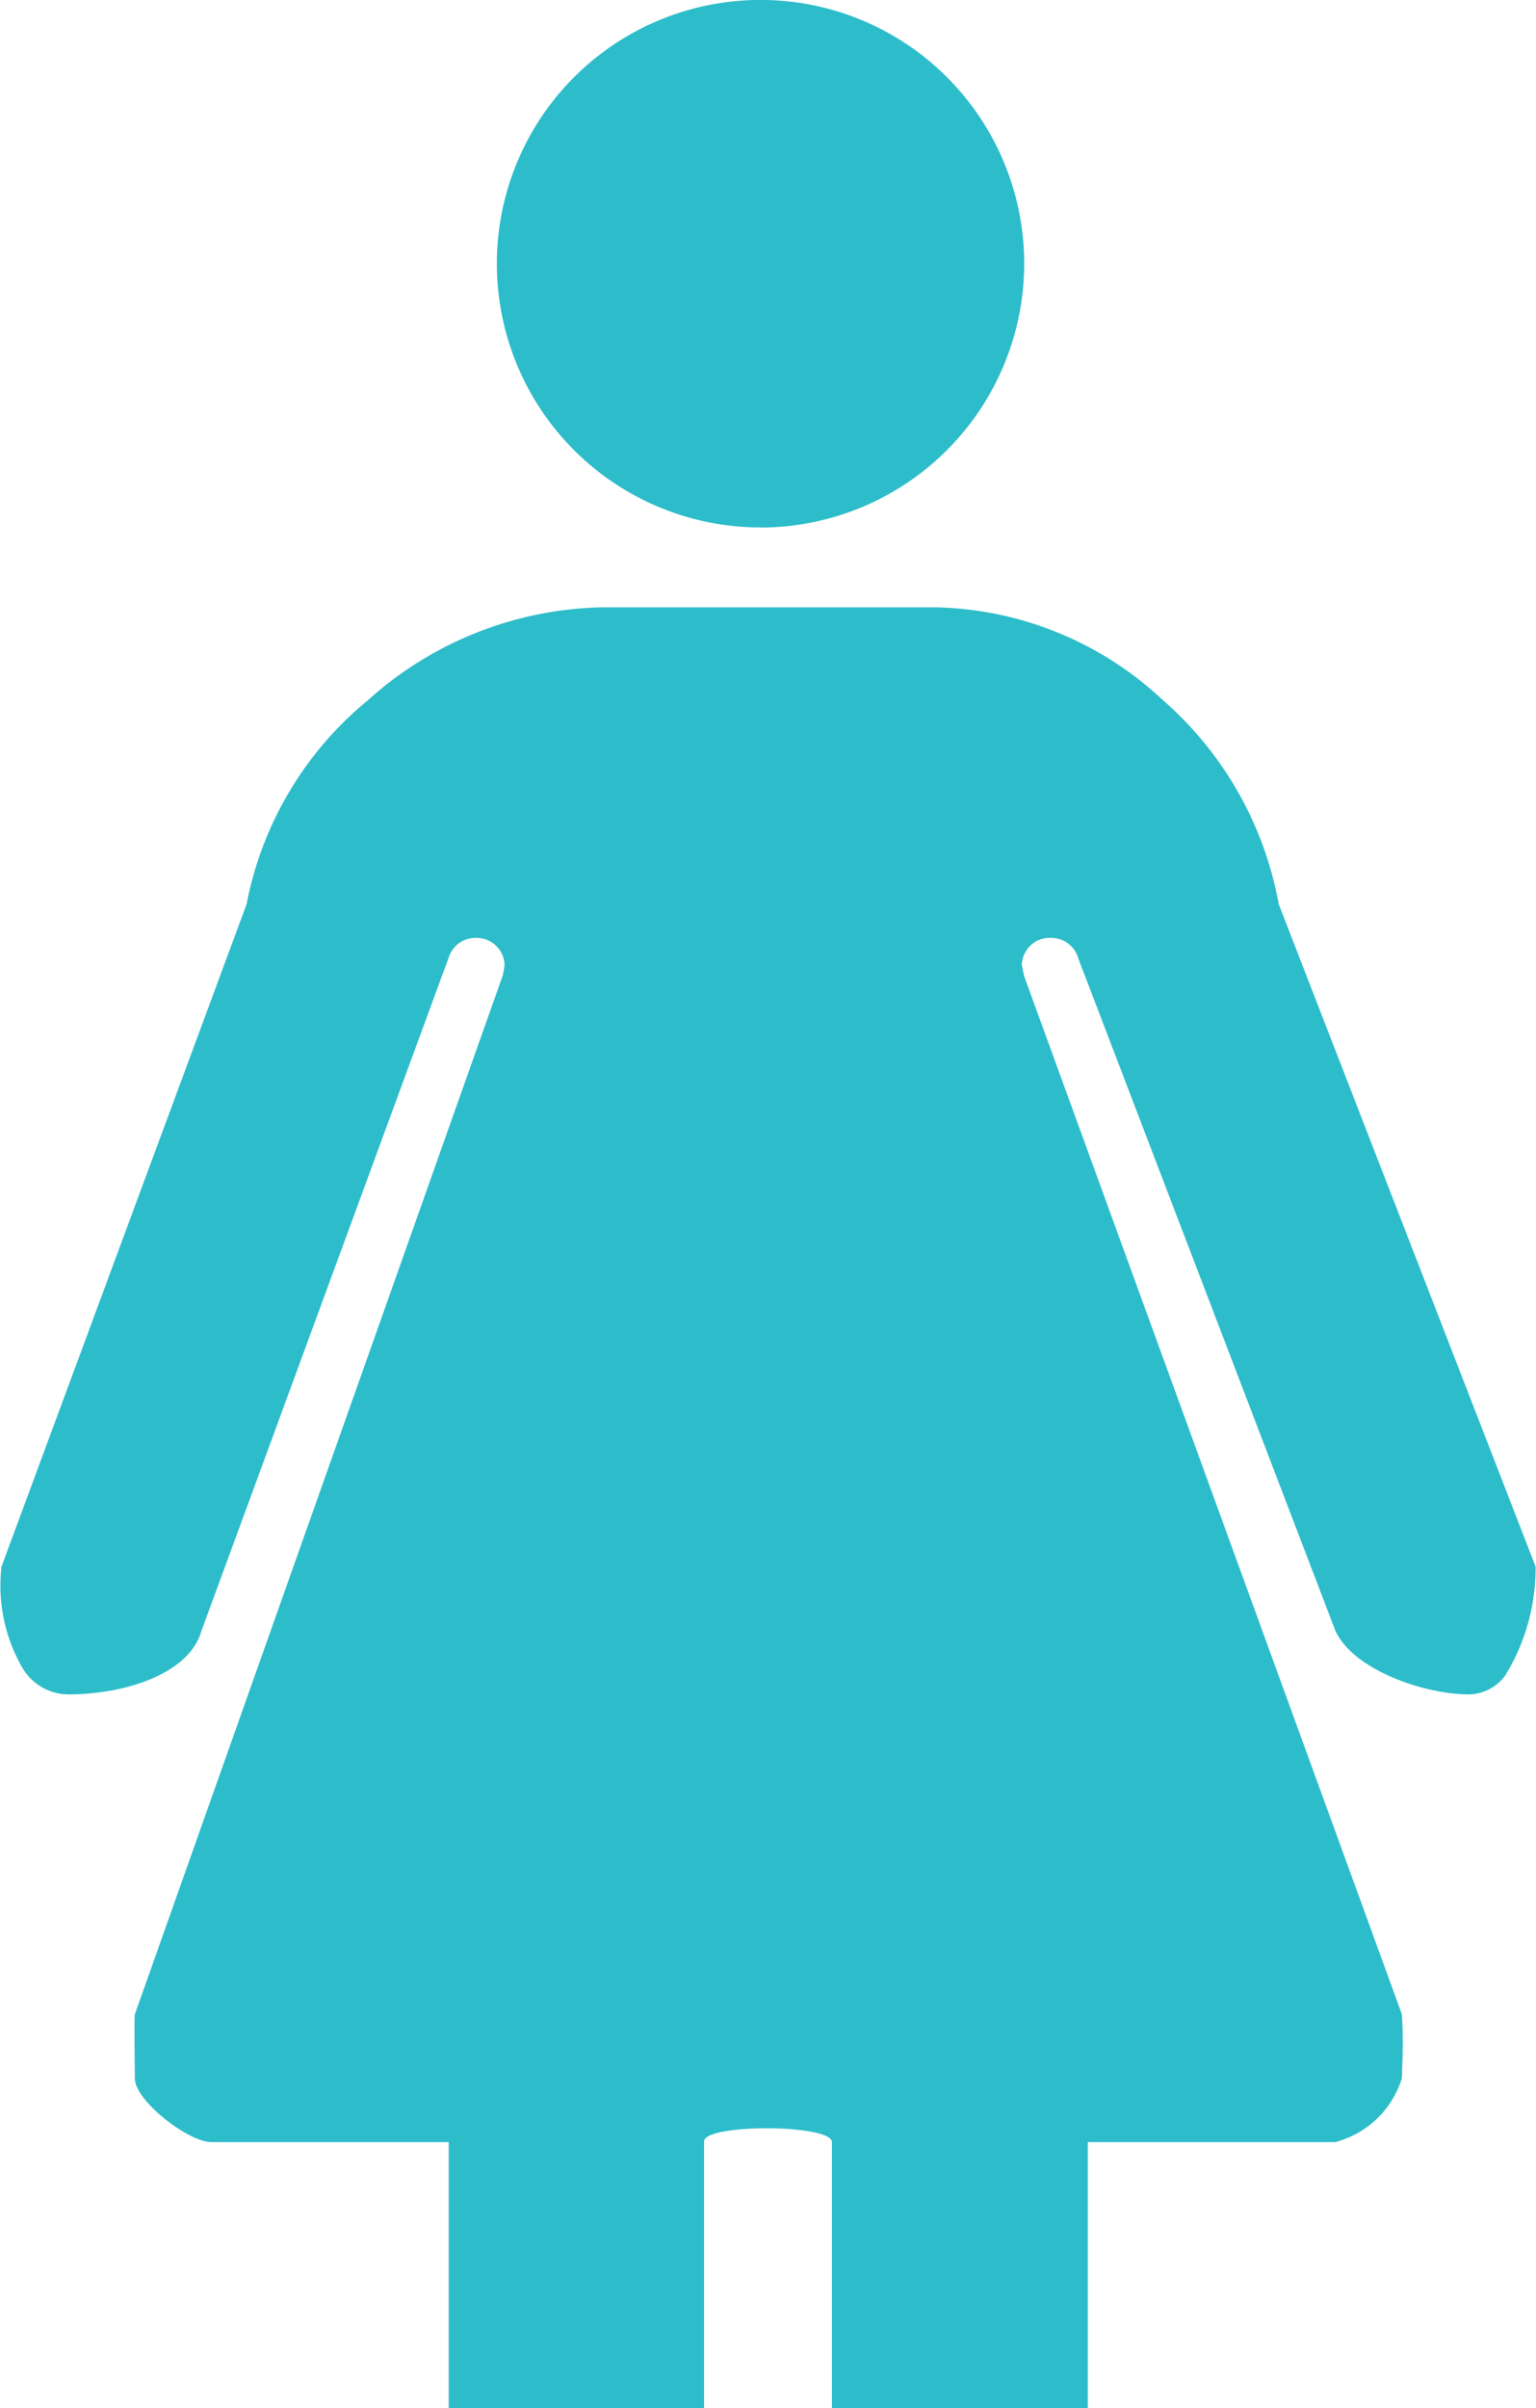 <svg xmlns="http://www.w3.org/2000/svg" width="42.619" height="66.801" viewBox="0 0 42.619 66.801">
  <path id="Path_9321" data-name="Path 9321" d="M20988.066,13847.7h-7.1v-7.38h-6.584c-.635,0-2.125-1.145-2.125-1.772v-.024c0-.028,0-.076,0-.139-.006-.425-.016-1.541,0-1.609l10.213-28.829.047-.27a.776.776,0,0,0-.791-.759h-.014a.771.771,0,0,0-.73.5l-6.873,18.711c-.34,1.218-2.158,1.772-3.7,1.772a1.489,1.489,0,0,1-1.283-.757,4.557,4.557,0,0,1-.568-2.788l6.8-18.374a9.68,9.68,0,0,1,3.369-5.66,10,10,0,0,1,6.463-2.574h9.285a9.489,9.489,0,0,1,6.307,2.574,9.839,9.839,0,0,1,3.215,5.66l7.127,18.374a5.683,5.683,0,0,1-.846,3.025,1.28,1.28,0,0,1-1.012.52c-1.213,0-3.207-.674-3.7-1.772l-7.127-18.632a.783.783,0,0,0-.77-.58.77.77,0,0,0-.8.759l.063.3,10.482,28.8a13.439,13.439,0,0,1,.006,1.509v.03c0,.069,0,.127-.006.169v.064a2.638,2.638,0,0,1-1.852,1.772h-6.863v7.379h-7.1v-7.38c0-.252-.914-.384-1.816-.384-.834,0-1.732.115-1.732.368v7.4Zm1.555-52.168a7.316,7.316,0,1,1,7.313-7.316A7.325,7.325,0,0,1,20989.621,13795.535Z" transform="translate(-20968.516 -13780.902)" fill="#2dbdca"/>
</svg>
